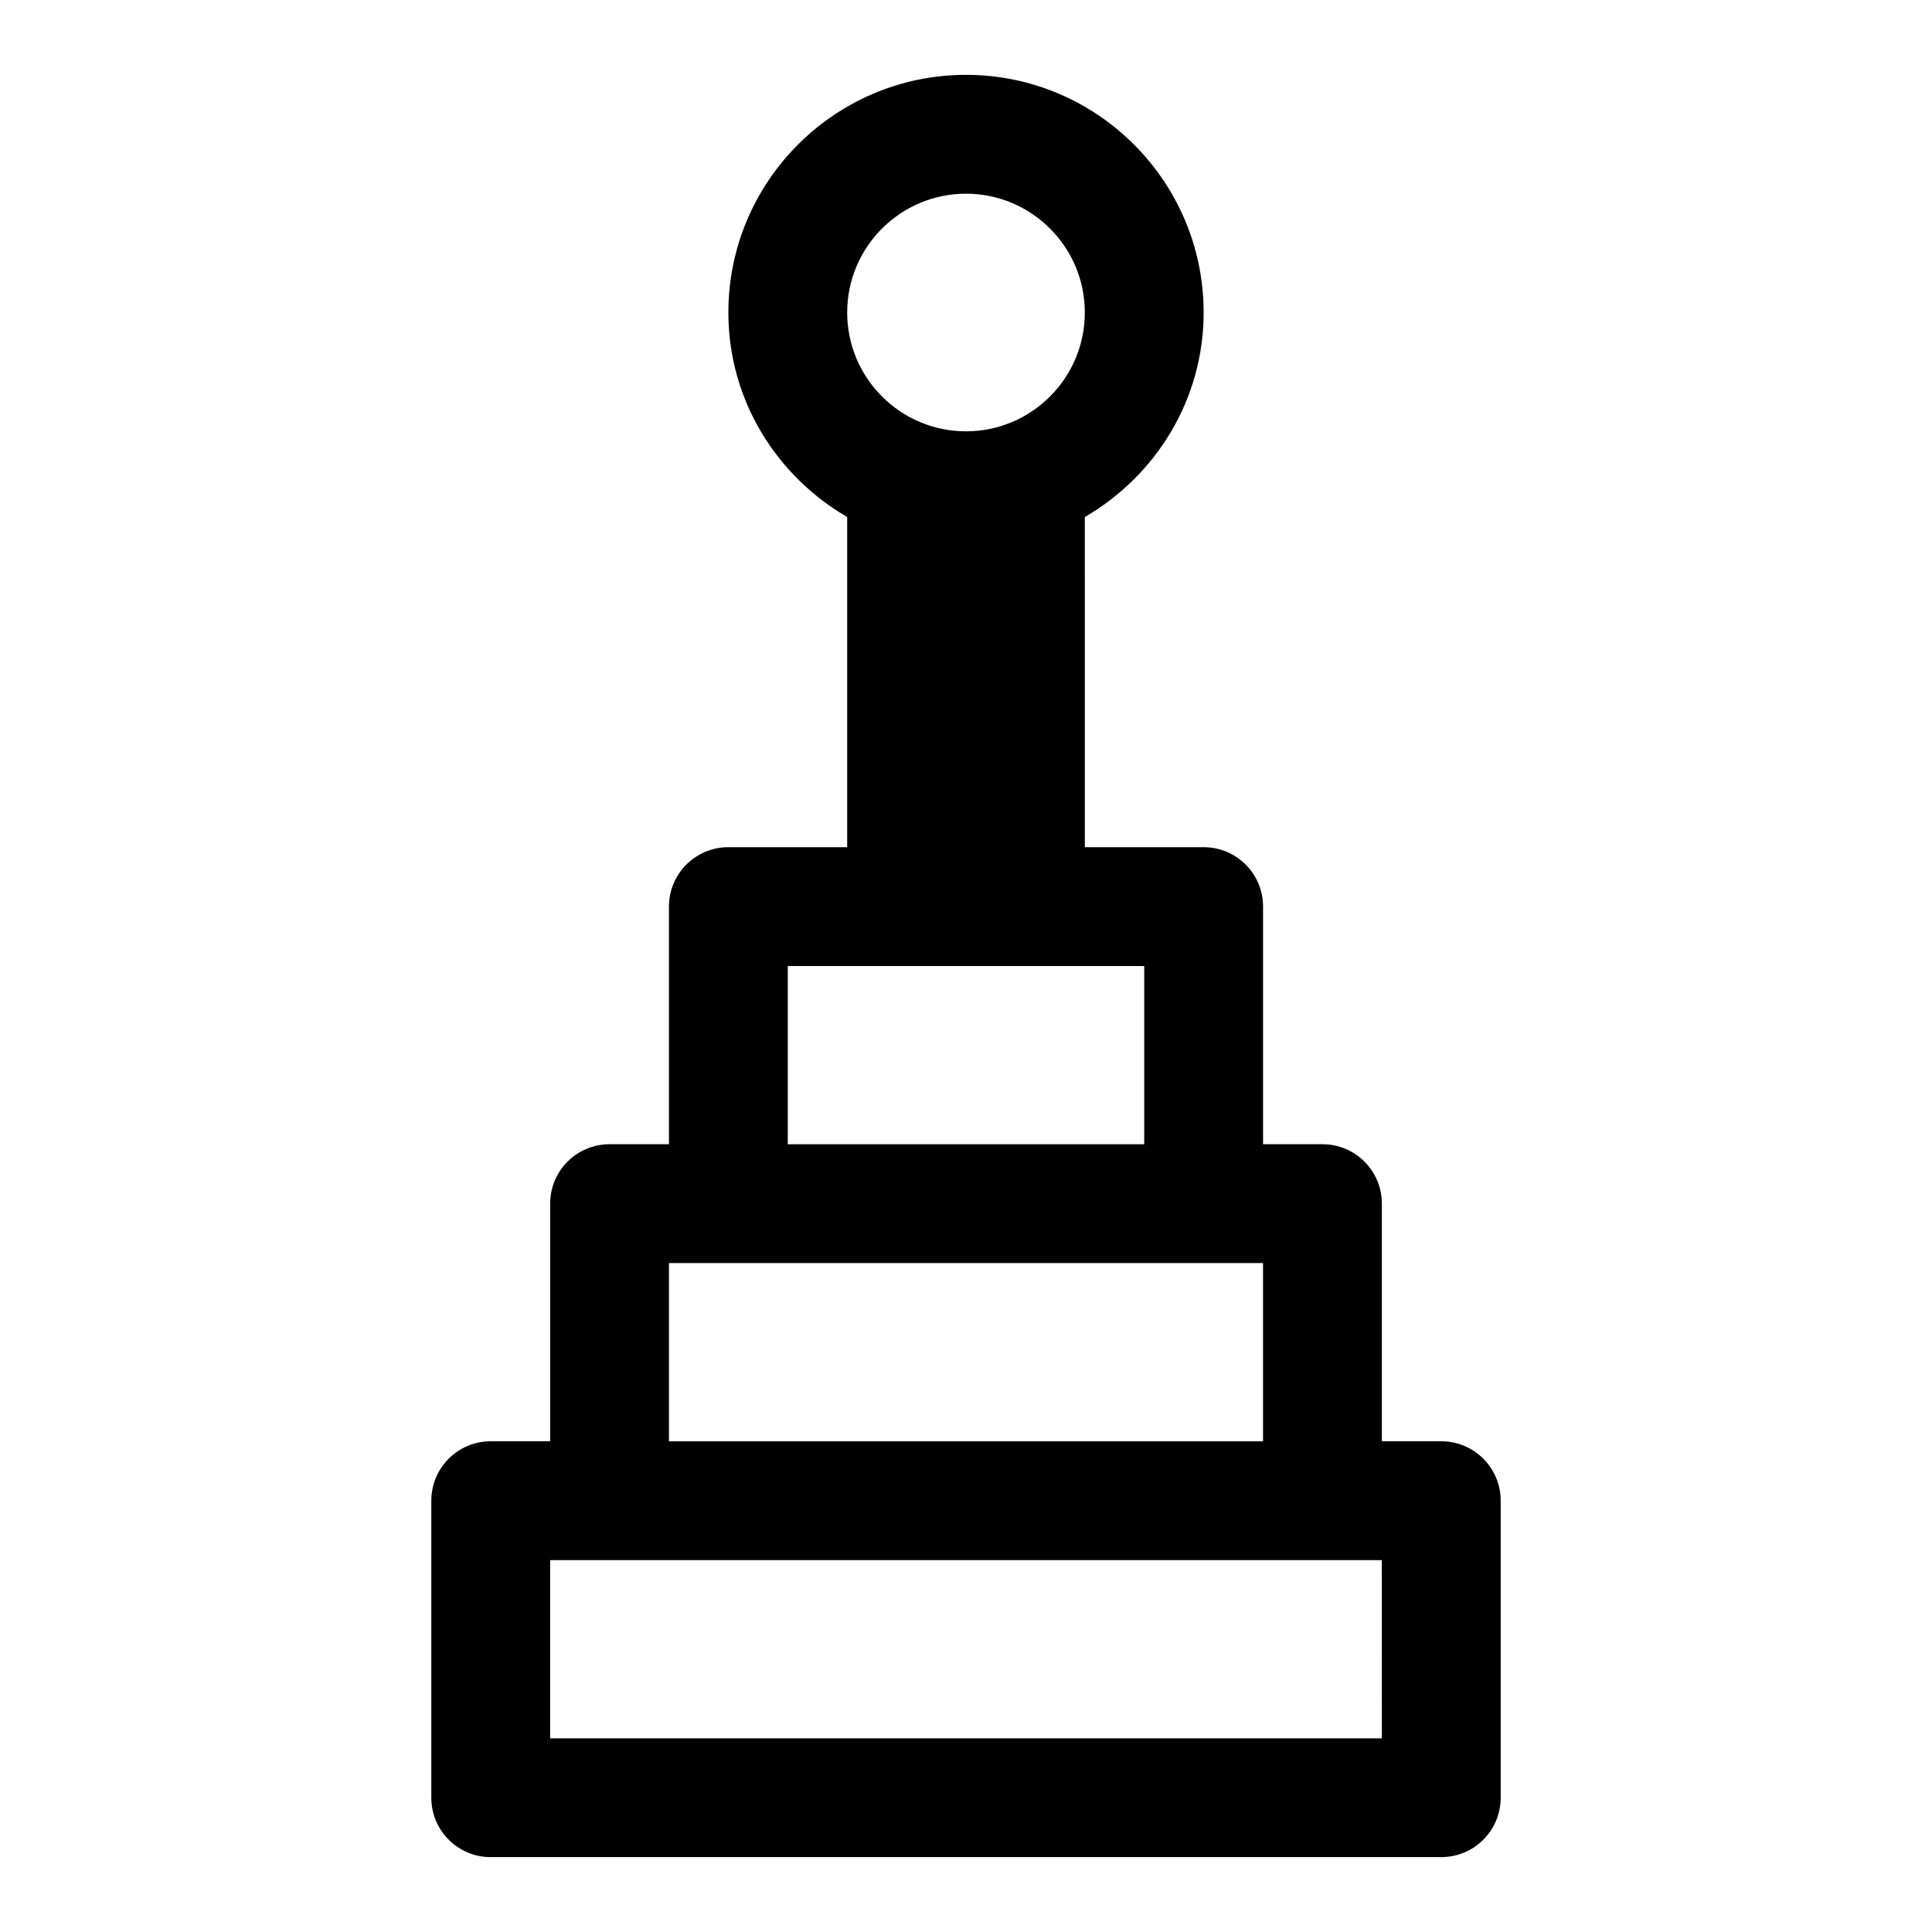 <?xml version="1.0" encoding="UTF-8"?>
<!-- Uploaded to: ICON Repo, www.iconrepo.com, Generator: ICON Repo Mixer Tools -->
<svg fill="#000000" width="800px" height="800px" version="1.1" viewBox="144 144 512 512" xmlns="http://www.w3.org/2000/svg">
 <path d="m525.95 525.95h-15.742v-62.977c0-8.707-7.055-15.742-15.742-15.742h-15.742v-62.977c0-8.707-7.055-15.742-15.742-15.742h-31.488l-0.004-87.492c18.734-10.91 31.488-30.984 31.488-54.207 0-34.73-28.246-62.977-62.977-62.977s-62.977 28.246-62.977 62.977c0 23.223 12.754 43.297 31.488 54.207v87.492h-31.488c-8.691 0-15.742 7.039-15.742 15.742v62.977h-15.742c-8.691 0-15.742 7.039-15.742 15.742v62.977h-15.75c-8.691 0-15.742 7.039-15.742 15.742v78.719c0 8.707 7.055 15.742 15.742 15.742h251.91c8.691 0 15.742-7.039 15.742-15.742v-78.719c0-8.703-7.055-15.742-15.746-15.742zm-125.95-330.62c17.367 0 31.488 14.121 31.488 31.488s-14.121 31.488-31.488 31.488-31.488-14.121-31.488-31.488c0-17.363 14.121-31.488 31.488-31.488zm-47.234 204.68h94.465v47.23h-94.465zm-31.488 78.719h157.44v47.23h-157.44zm188.93 125.95h-220.42v-47.23h220.41z"/>
</svg>